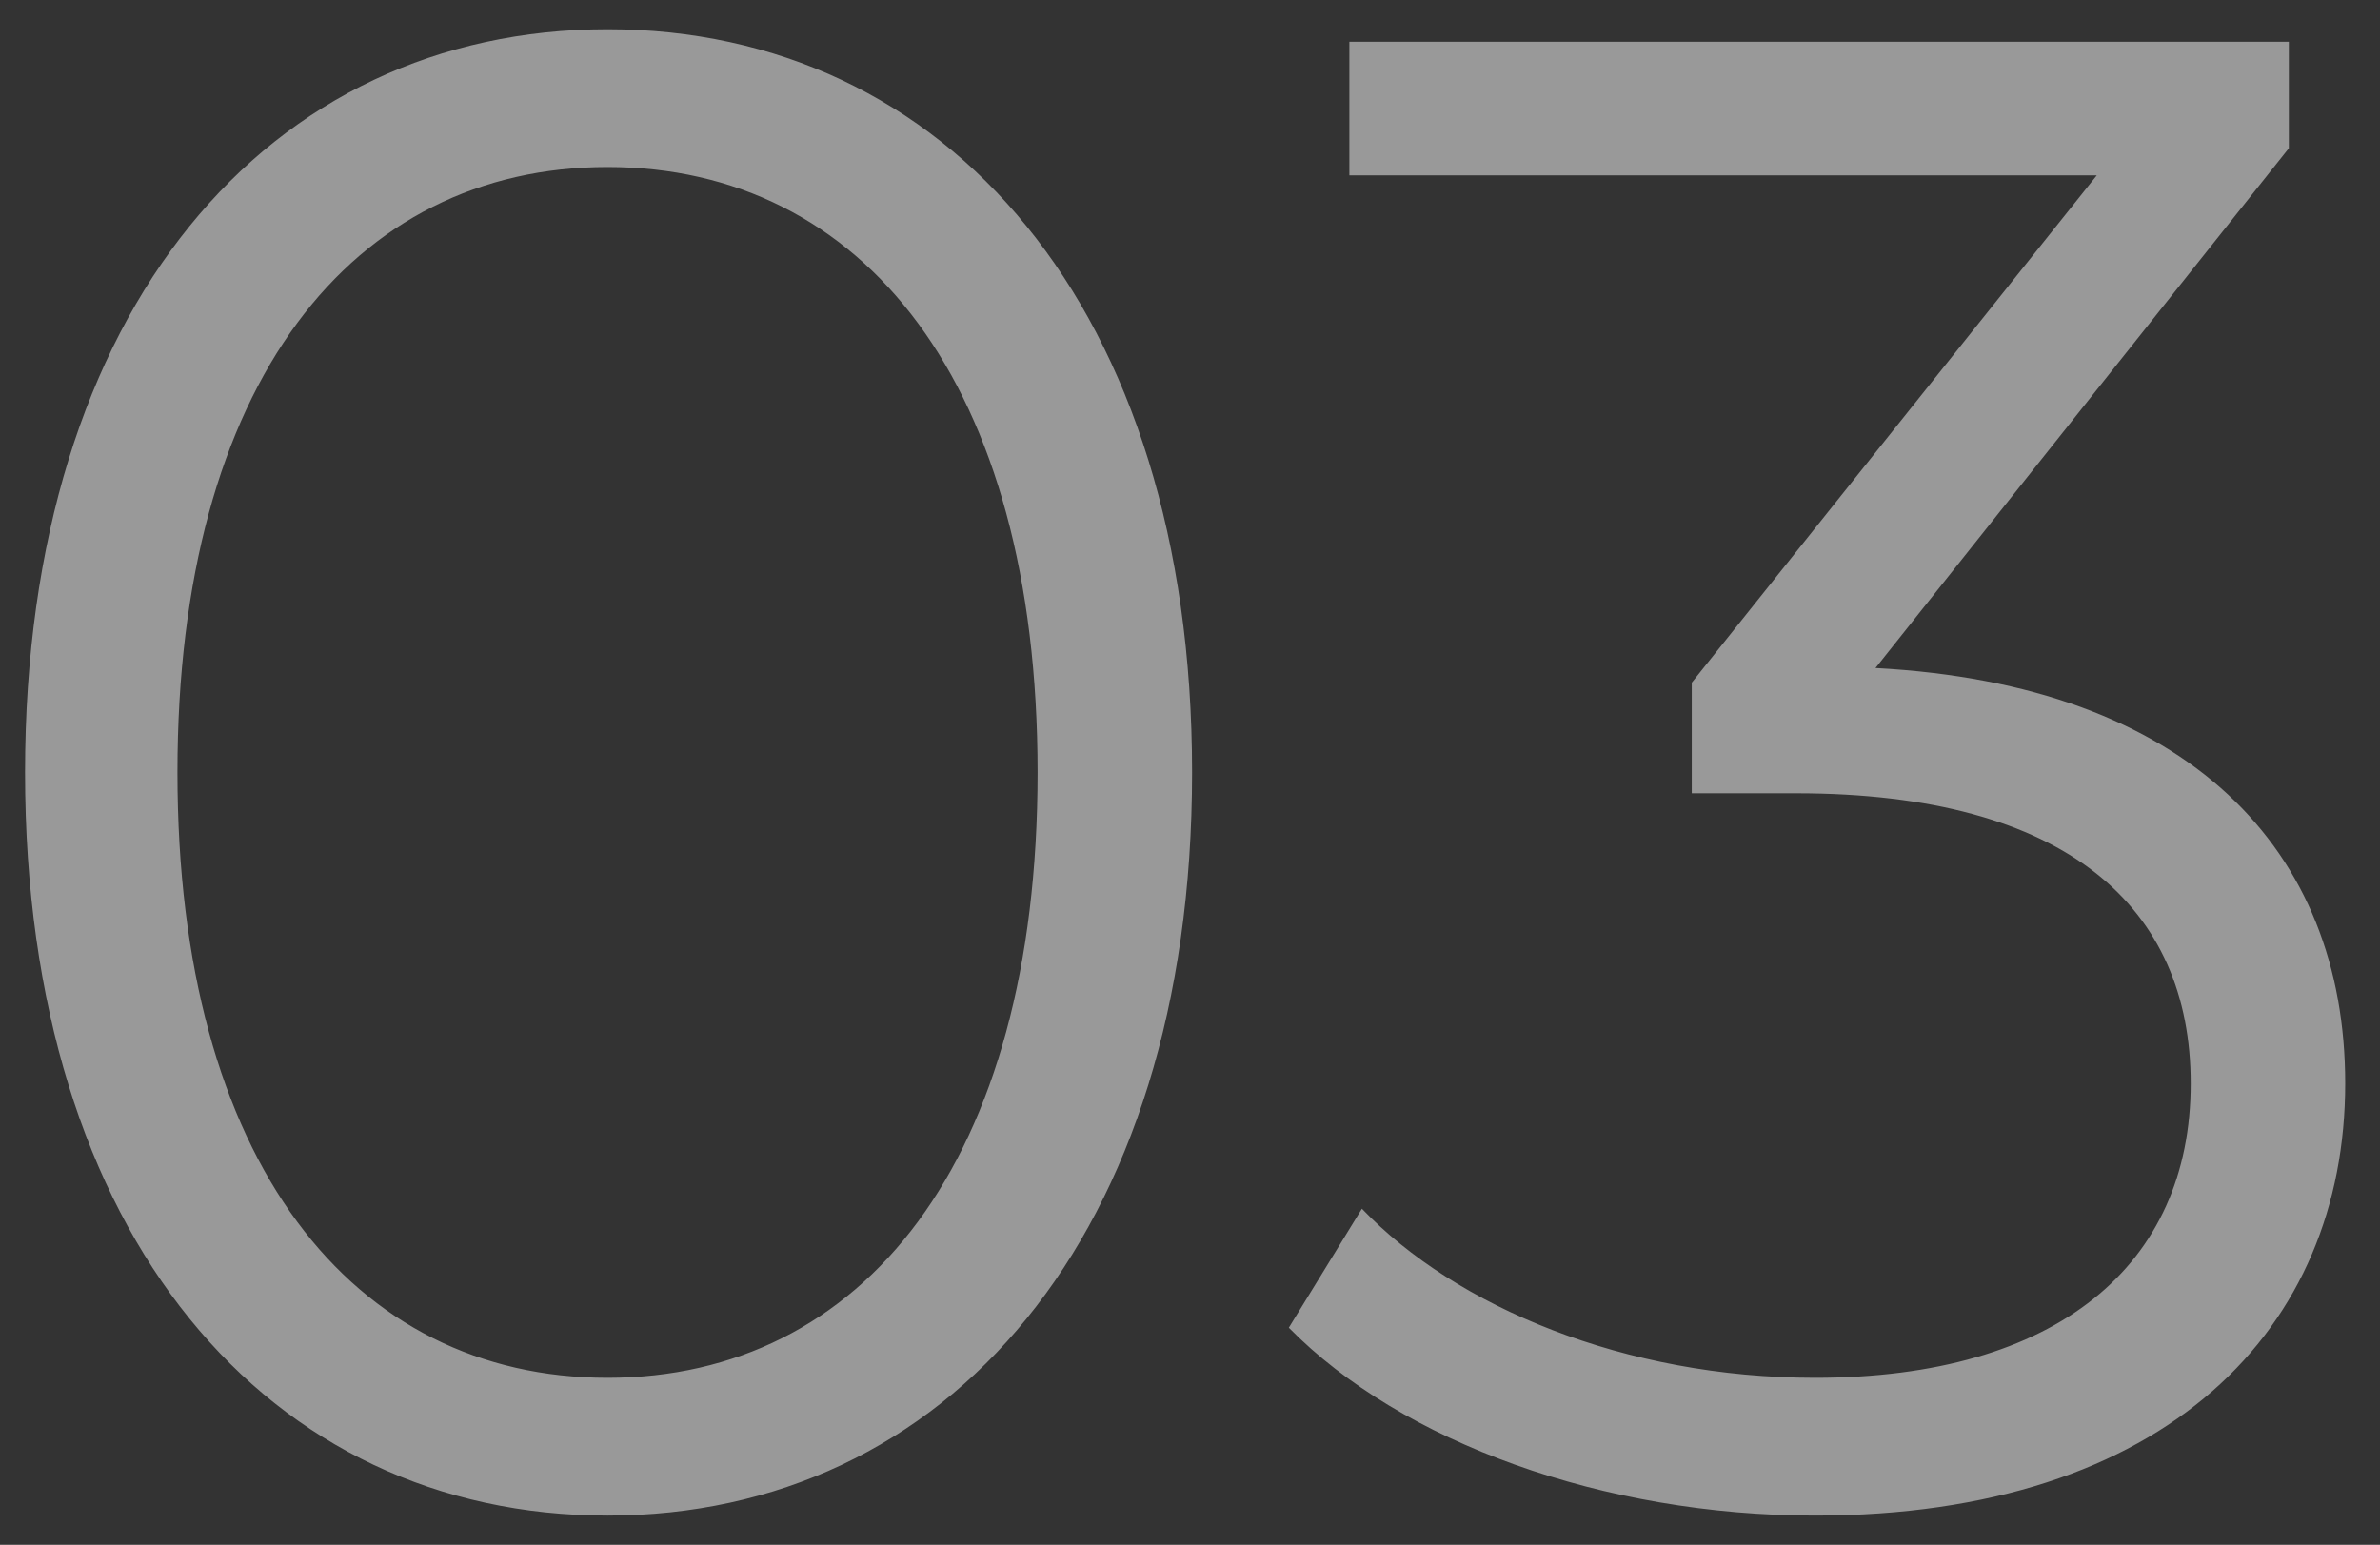 <svg xmlns="http://www.w3.org/2000/svg" width="57" height="37" viewBox="0 0 57 37" fill="none"><rect x="0" y="0" width="57" height="37" fill="#333333" stroke="none"/><path d="M14.55 36.3C6.45 36.3 0.6 29.65 0.6 18.5C0.6 7.35 6.45 0.7 14.55 0.7C22.65 0.7 28.55 7.35 28.55 18.5C28.55 29.65 22.65 36.3 14.55 36.3ZM14.55 33C20.65 33 24.85 27.85 24.85 18.5C24.85 9.15 20.65 4 14.55 4C8.45 4 4.25 9.15 4.25 18.5C4.25 27.85 8.45 33 14.55 33ZM44.917 16C52.417 16.4 56.167 20.35 56.167 25.95C56.167 31.8 51.917 36.3 43.467 36.3C38.417 36.3 33.567 34.55 30.867 31.8L32.617 28.95C34.867 31.3 38.917 33 43.467 33C49.267 33 52.467 30.3 52.467 25.95C52.467 21.75 49.517 19 43.017 19H40.517V16.35L50.217 4.2H32.317V1H54.817V3.55L44.917 16Z" fill="white" fill-opacity="0.5"></path></svg>